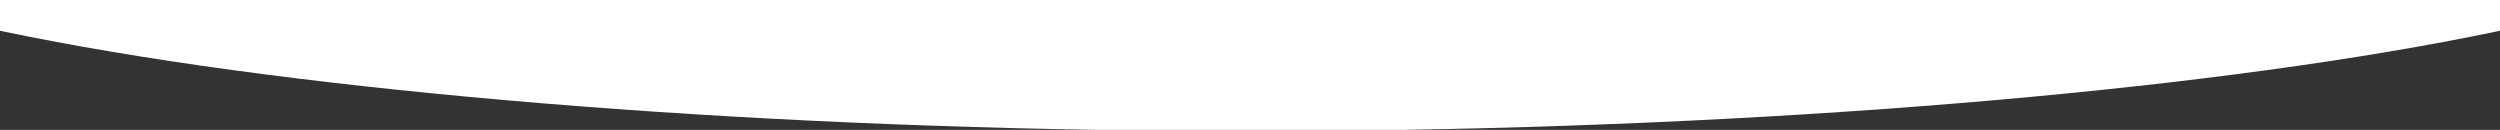 <?xml version="1.0" encoding="utf-8"?>
<!-- Generator: Adobe Illustrator 20.0.0, SVG Export Plug-In . SVG Version: 6.00 Build 0)  -->
<svg version="1.1" id="Layer_1" xmlns="http://www.w3.org/2000/svg" xmlns:xlink="http://www.w3.org/1999/xlink" x="0px" y="0px"
	 width="1231.8px" height="64px" viewBox="0 0 1231.8 64" style="enable-background:new 0 0 1231.8 64;" xml:space="preserve">
<rect x="0" y="0" width="1231.8" height="64" fill="#333333" stroke="none"/>
<style type="text/css">
	.st0{fill:#FFFFFF;}
</style>
<path class="st0" d="M541,64h149.8c219.9-3.6,423.1-22.8,551-51V0H-10v13C117.9,41.2,321.1,60.4,541,64z"/>
</svg>

